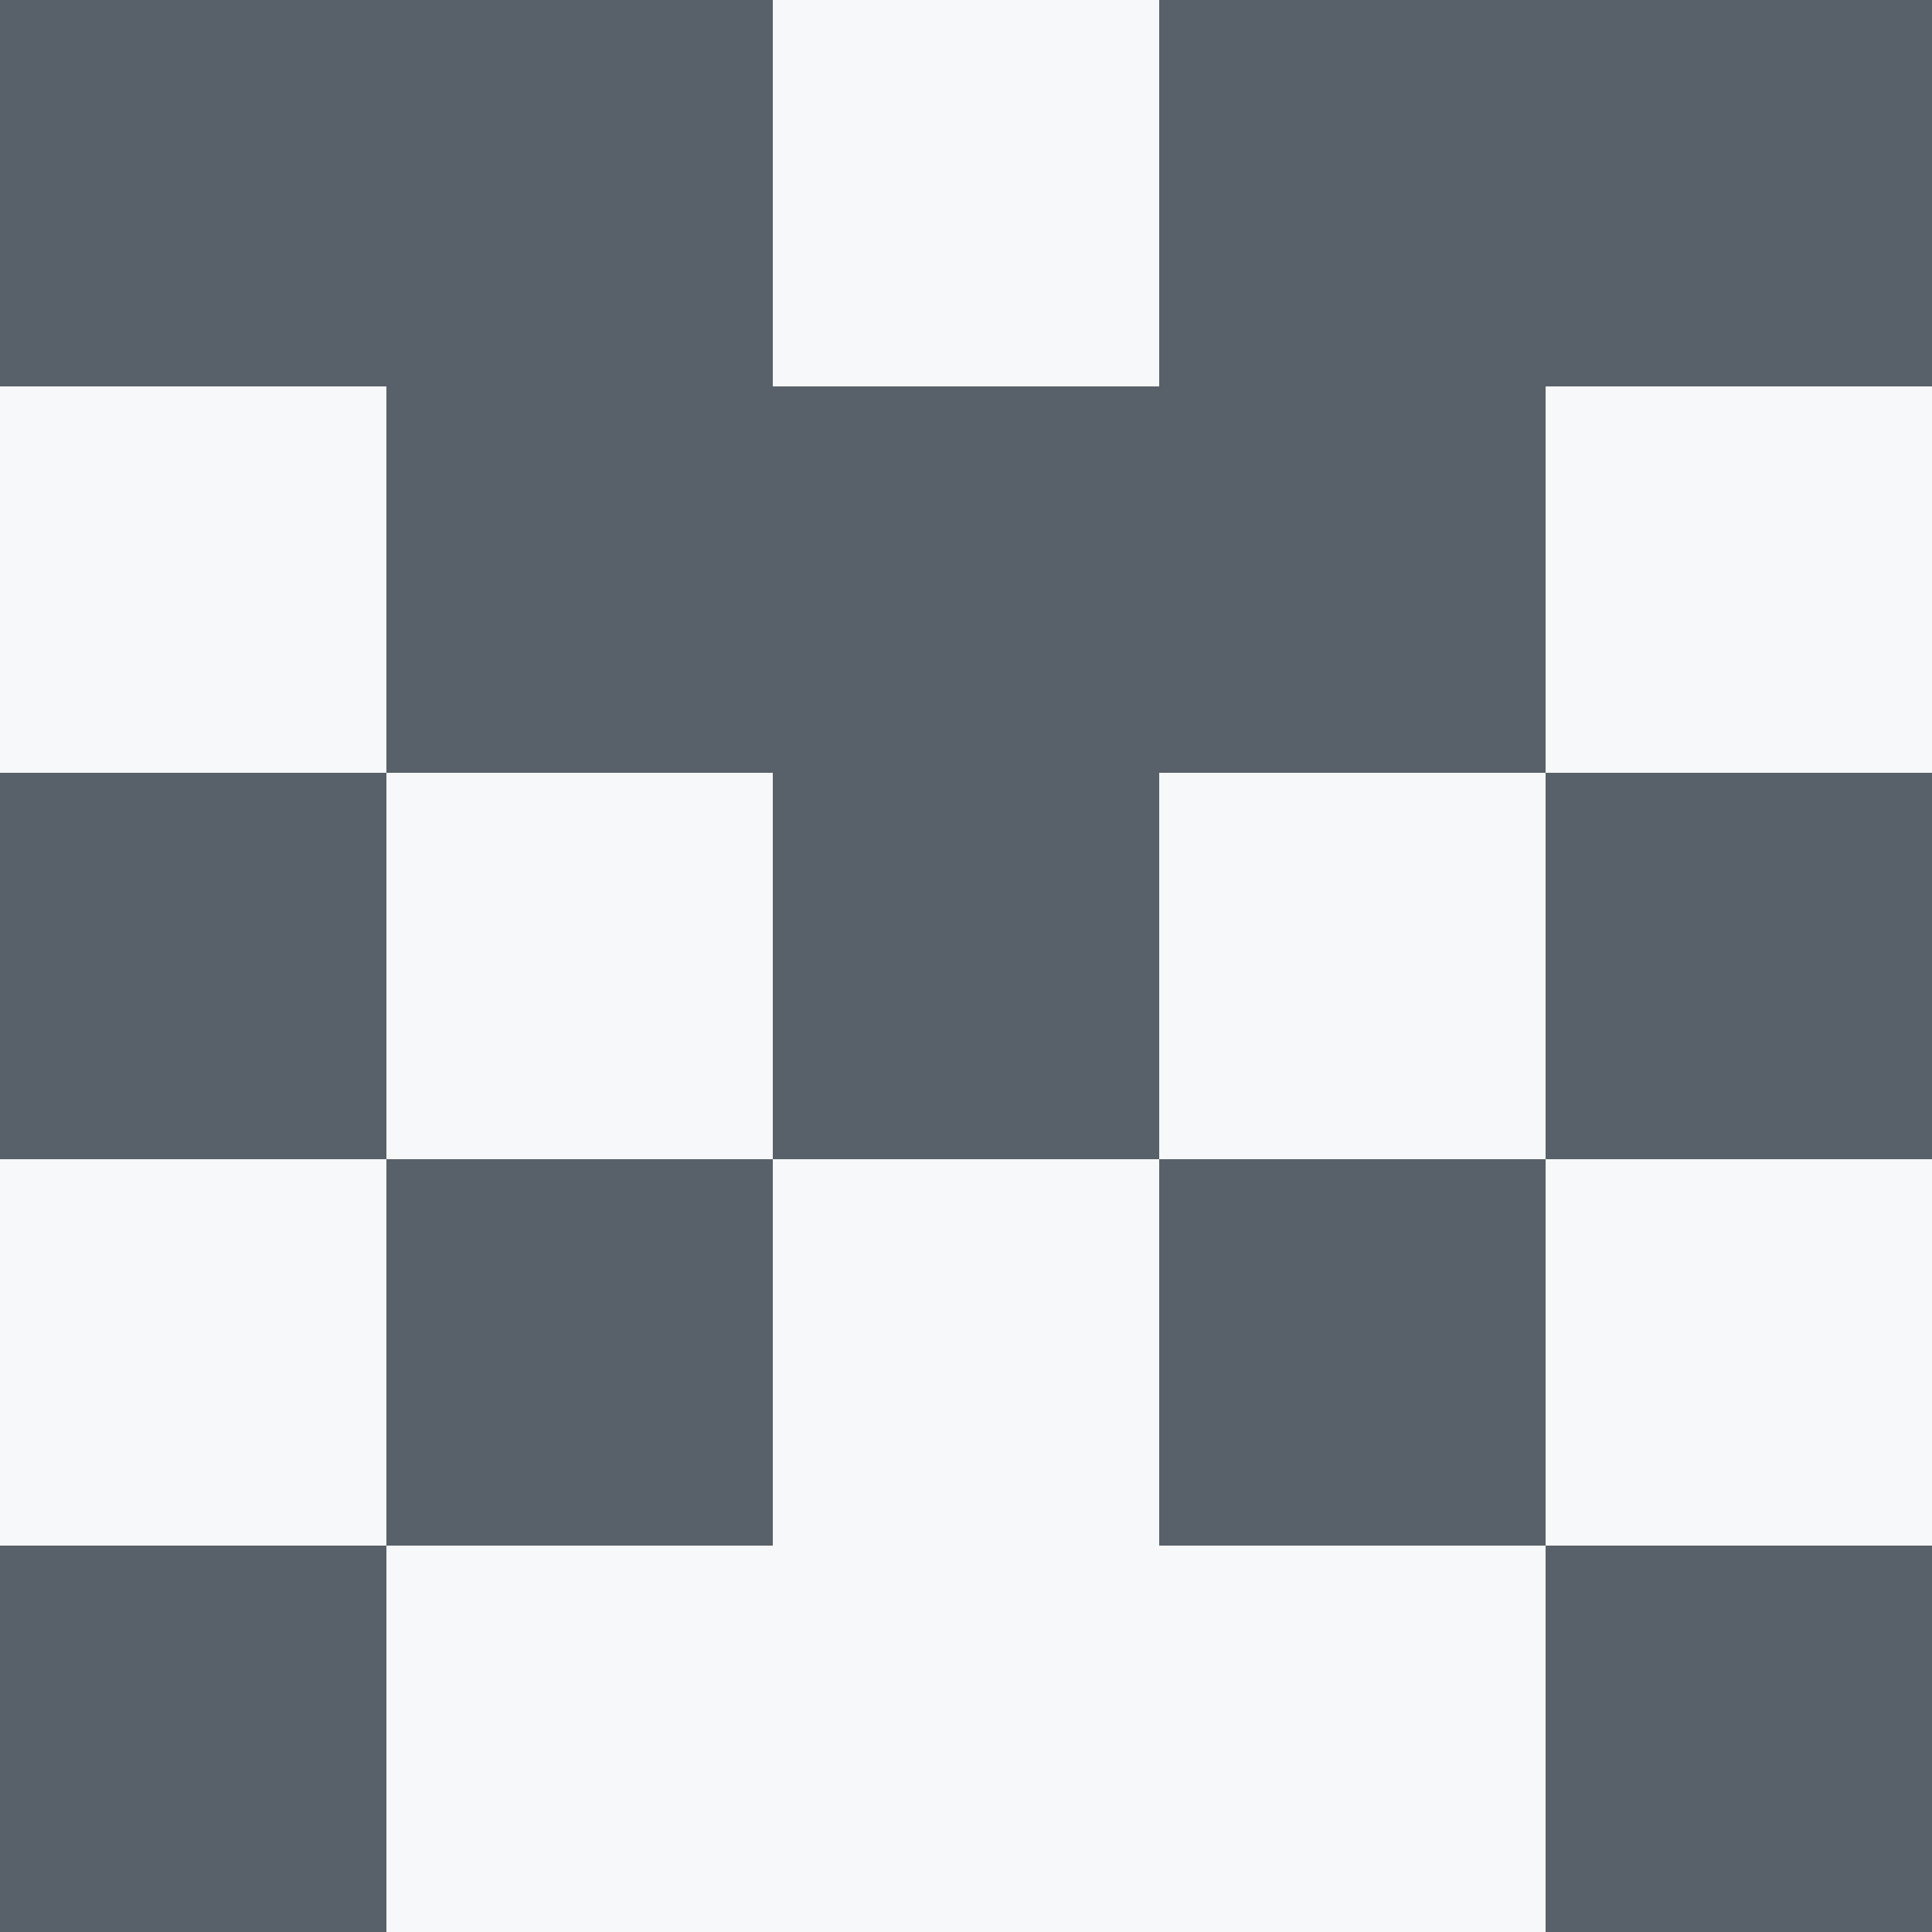   <svg viewBox="0 0 350 350" xmlns="http://www.w3.org/2000/svg">
    <rect x="0" y="0" width="350" height="350" style="fill: #f6f8fa" />
          <rect x="140" y="70" width="70" height="70" style="fill: #586069" />
          <rect x="140" y="140" width="70" height="70" style="fill: #586069" />
          <rect x="70" y="0" width="70" height="70" style="fill: #586069" />
            <rect x="210" y="0" width="70" height="70" style="fill: #586069" />
          <rect x="70" y="70" width="70" height="70" style="fill: #586069" />
            <rect x="210" y="70" width="70" height="70" style="fill: #586069" />
          <rect x="70" y="210" width="70" height="70" style="fill: #586069" />
            <rect x="210" y="210" width="70" height="70" style="fill: #586069" />
          <rect x="0" y="0" width="70" height="70" style="fill: #586069" />
            <rect x="280" y="0" width="70" height="70" style="fill: #586069" />
          <rect x="0" y="140" width="70" height="70" style="fill: #586069" />
            <rect x="280" y="140" width="70" height="70" style="fill: #586069" />
          <rect x="0" y="280" width="70" height="70" style="fill: #586069" />
            <rect x="280" y="280" width="70" height="70" style="fill: #586069" />
  </svg>

